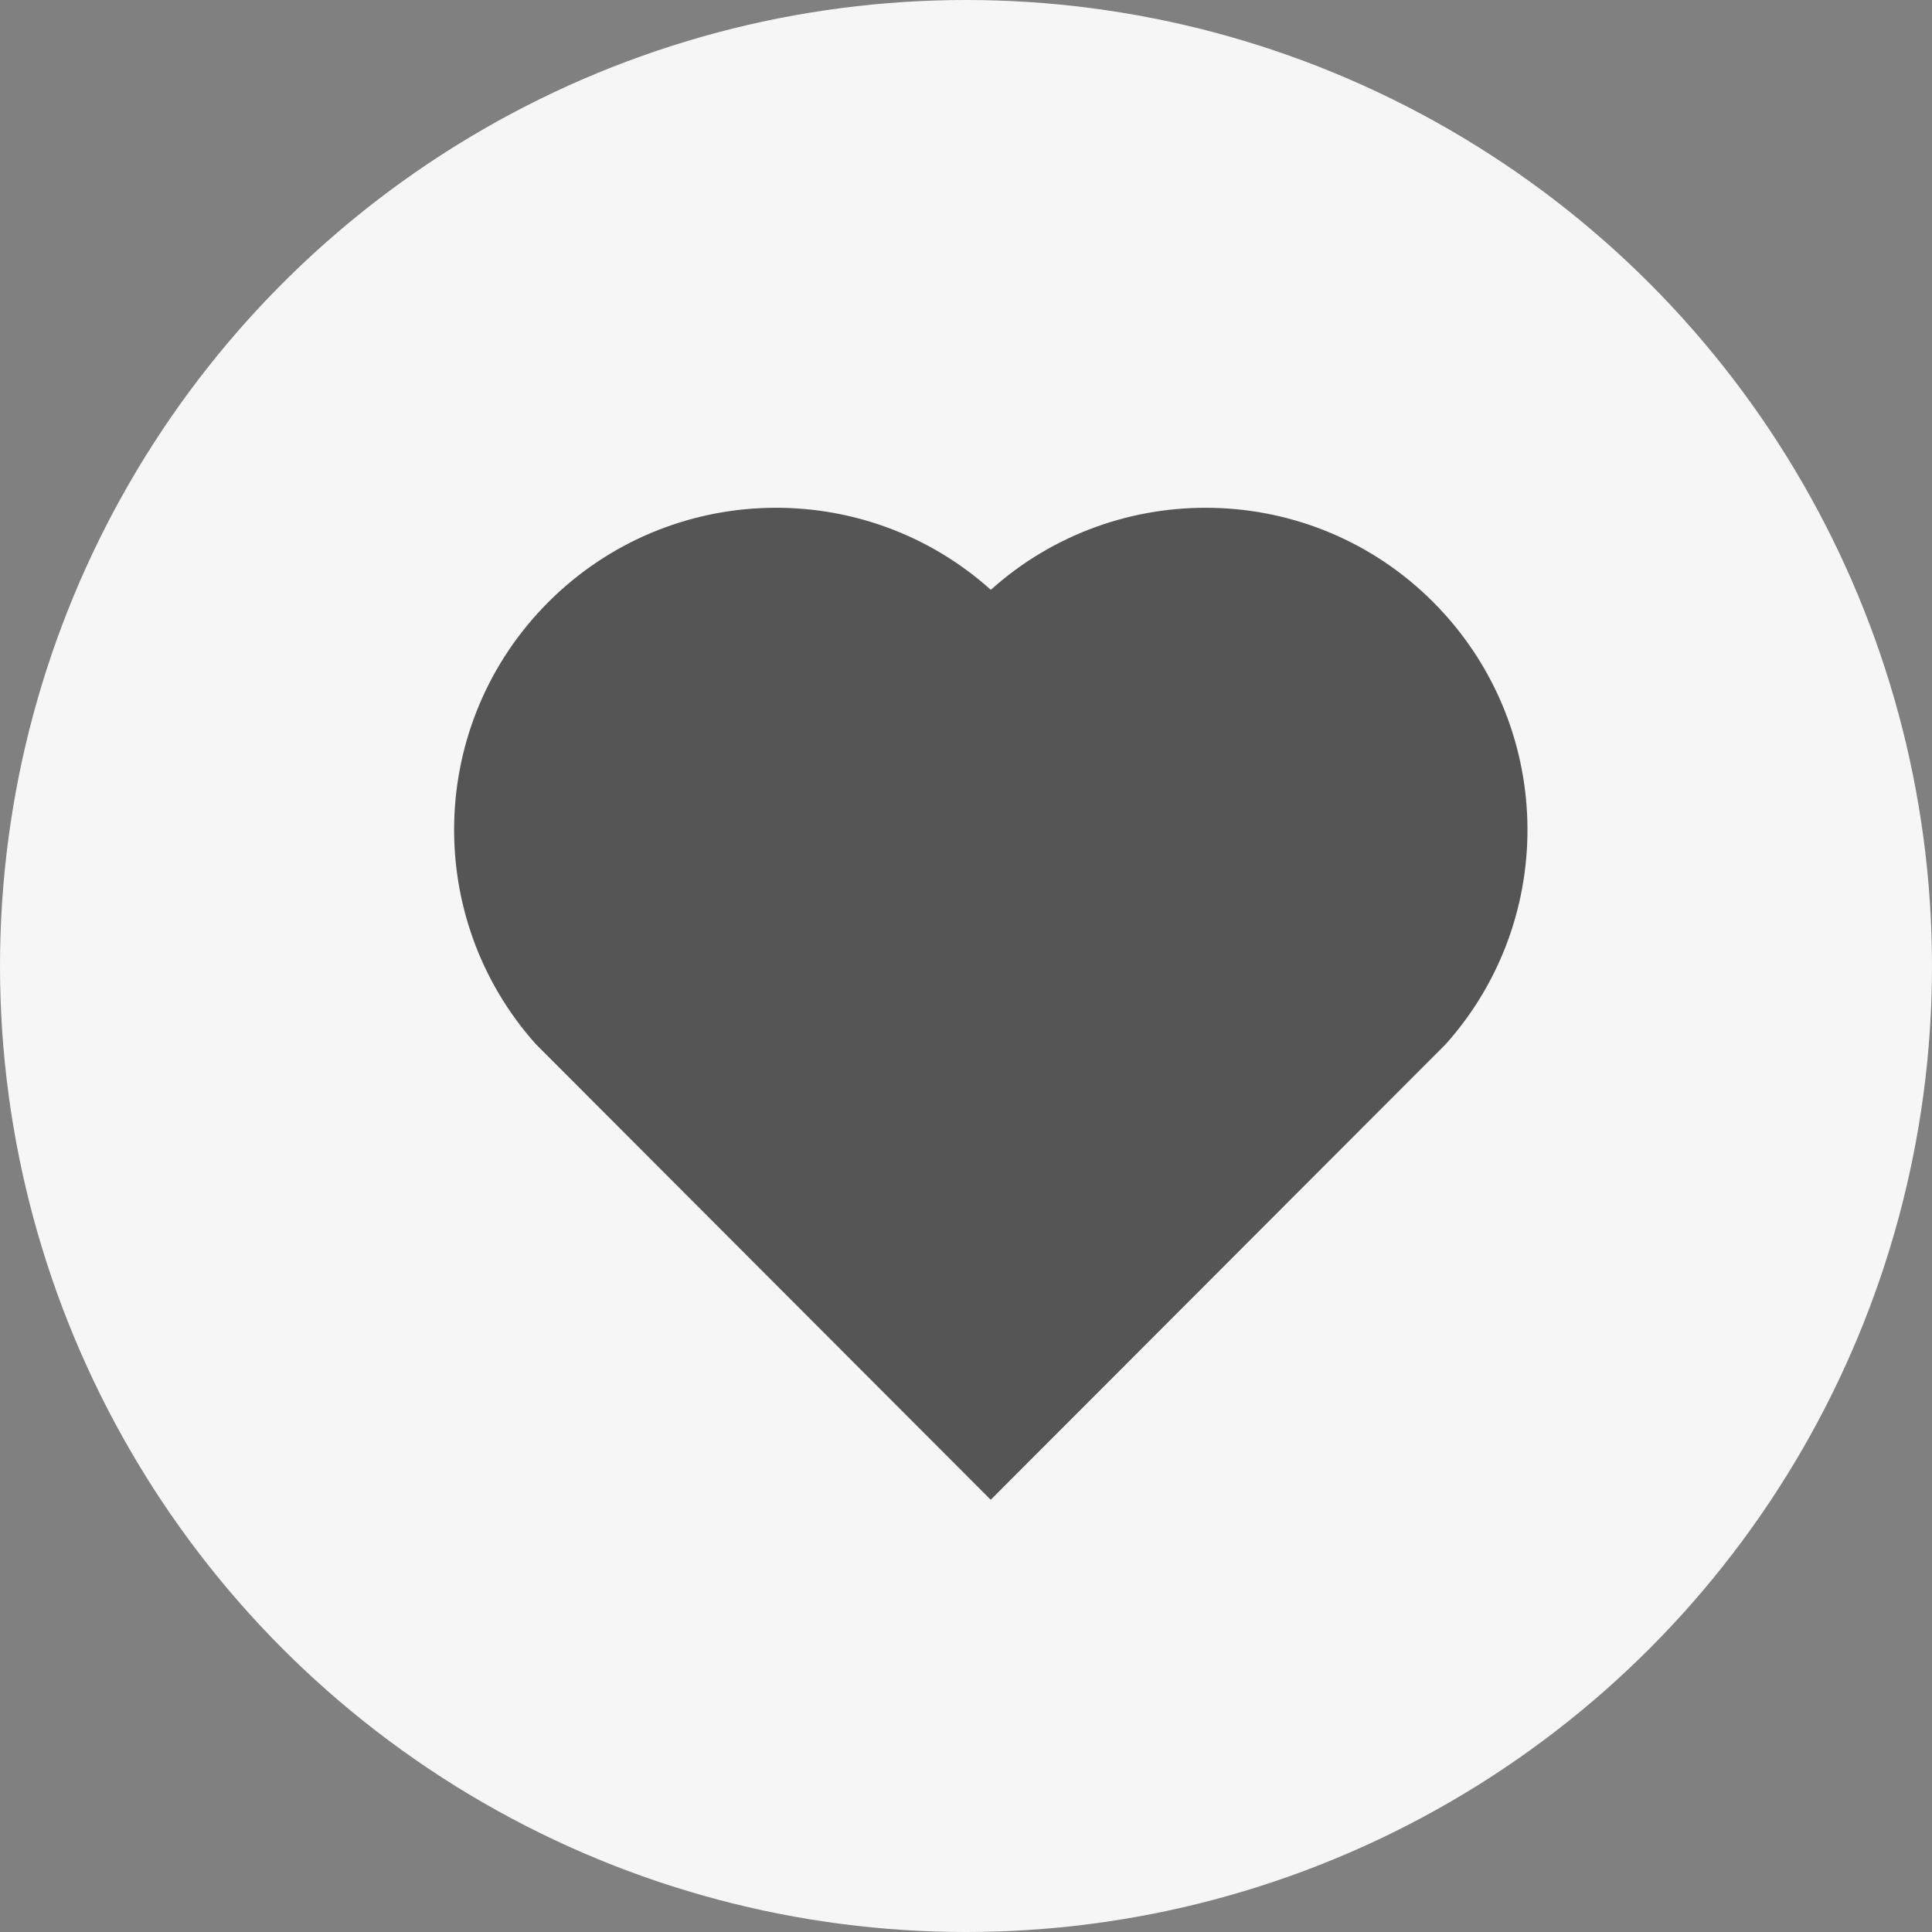 <?xml version="1.0" encoding="UTF-8"?> <svg xmlns="http://www.w3.org/2000/svg" width="39" height="39" viewBox="0 0 39 39" fill="none"><rect x="0" y="0" width="39" height="39" fill="#808080" stroke="none"/><circle cx="19.5" cy="19.5" r="19.5" fill="#F6F6F6"></circle><g clip-path="url(#clip0_13_46)"><path d="M20.001 11.906C22.546 9.622 26.478 9.697 28.93 12.153C31.381 14.61 31.465 18.523 29.186 21.076L19.999 30.275L10.815 21.076C8.535 18.523 8.621 14.604 11.07 12.153C13.524 9.701 17.449 9.618 20.001 11.906V11.906Z" fill="#555555"></path></g><defs><clipPath id="clip0_13_46"><rect width="26" height="26" fill="white" transform="translate(7 7)"></rect></clipPath></defs></svg> 